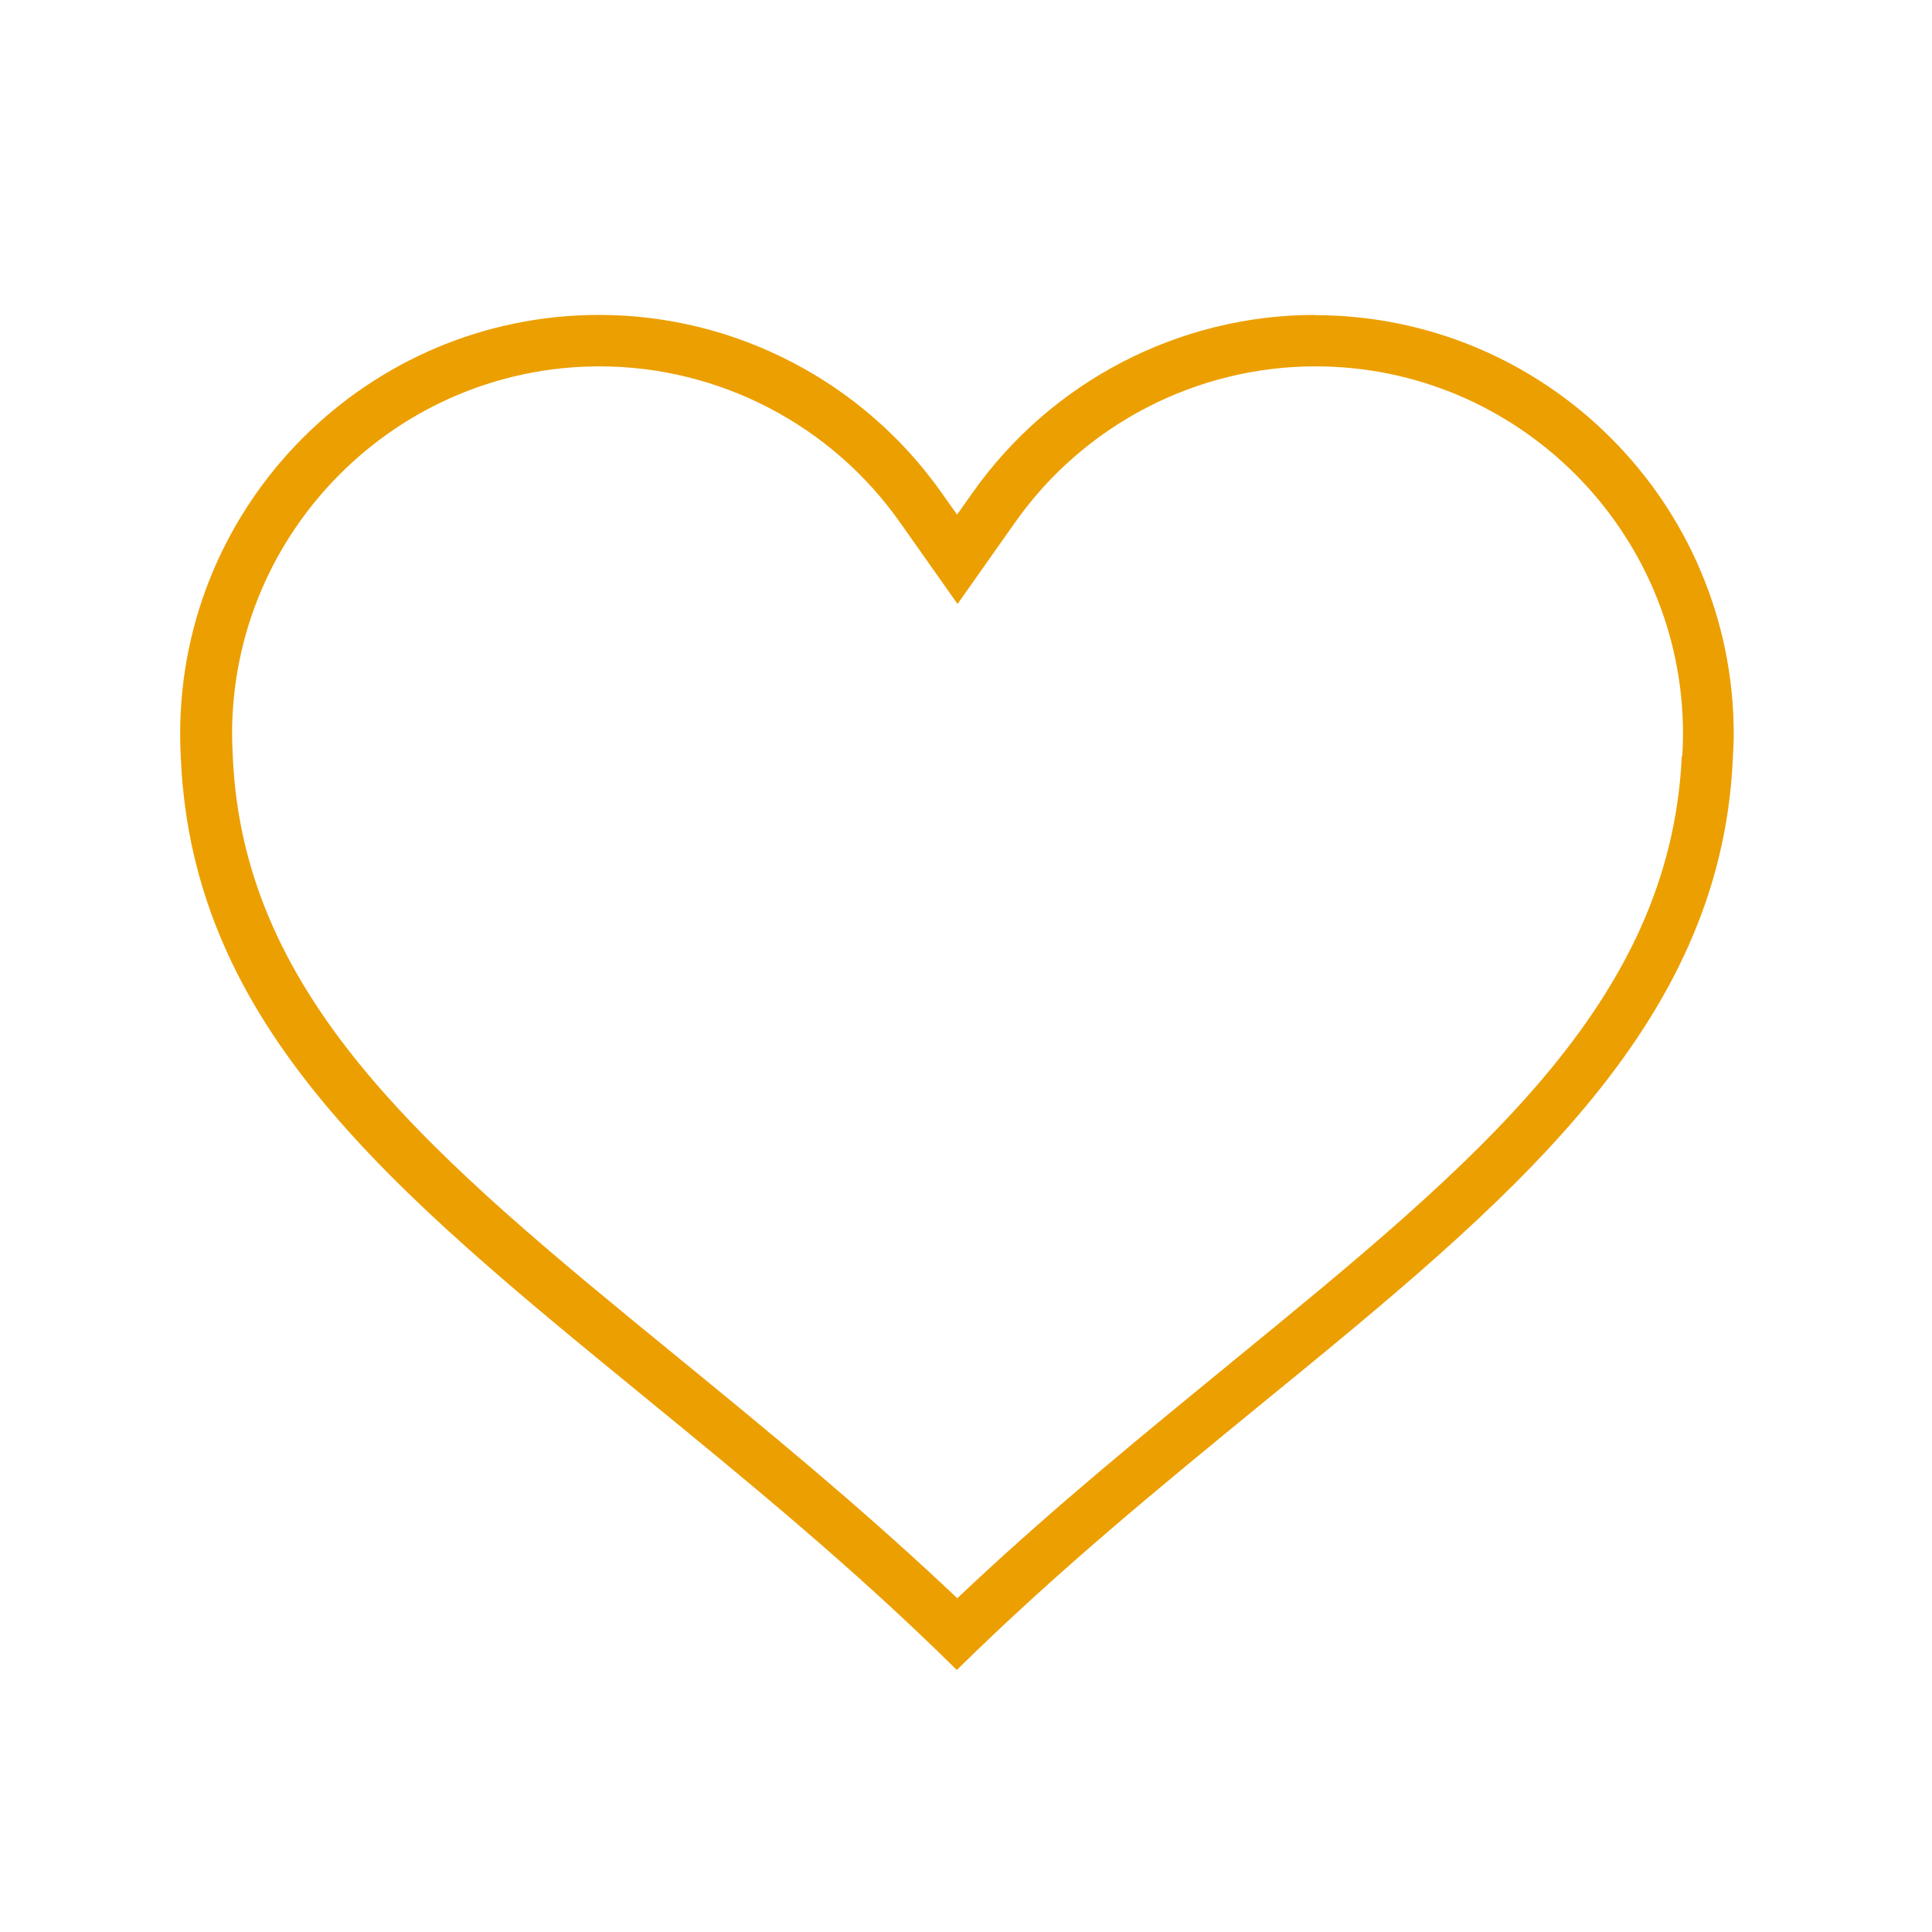 <?xml version="1.0" encoding="UTF-8"?> <svg xmlns="http://www.w3.org/2000/svg" id="Layer_1" width="80px" height="80px" viewBox="0 0 80 80"><defs><style>.cls-1{fill:#ec9f00;}</style></defs><path class="cls-1" d="m54.45,13.04h0c-5.63,0-10.94,2.76-14.19,7.38l-.63.89-.63-.89c-3.25-4.62-8.56-7.38-14.19-7.38-9.57,0-17.35,7.78-17.35,17.35,0,.35.01.69.03,1.04.5,11.12,8.75,17.87,19.19,26.41,4.24,3.47,8.63,7.05,12.94,11.31,4.18-4.12,8.5-7.65,12.68-11.07,10.16-8.3,18.93-15.47,19.45-26.62.02-.36.04-.71.04-1.06,0-9.57-7.78-17.35-17.35-17.35Zm15.19,18.27c-.48,10.25-8.51,16.81-18.67,25.12-3.54,2.9-7.21,5.89-10.81,9.26l-.52.49-.52-.49c-3.73-3.49-7.46-6.55-11.07-9.5-10.03-8.2-17.96-14.68-18.41-24.85-.02-.38-.03-.68-.03-.95,0-8.39,6.83-15.22,15.22-15.22,4.94,0,9.6,2.42,12.45,6.48l2.37,3.36,2.37-3.36c2.85-4.06,7.51-6.48,12.45-6.48h0c8.39,0,15.22,6.83,15.22,15.22,0,.28-.01.58-.03.92Z"></path></svg> 